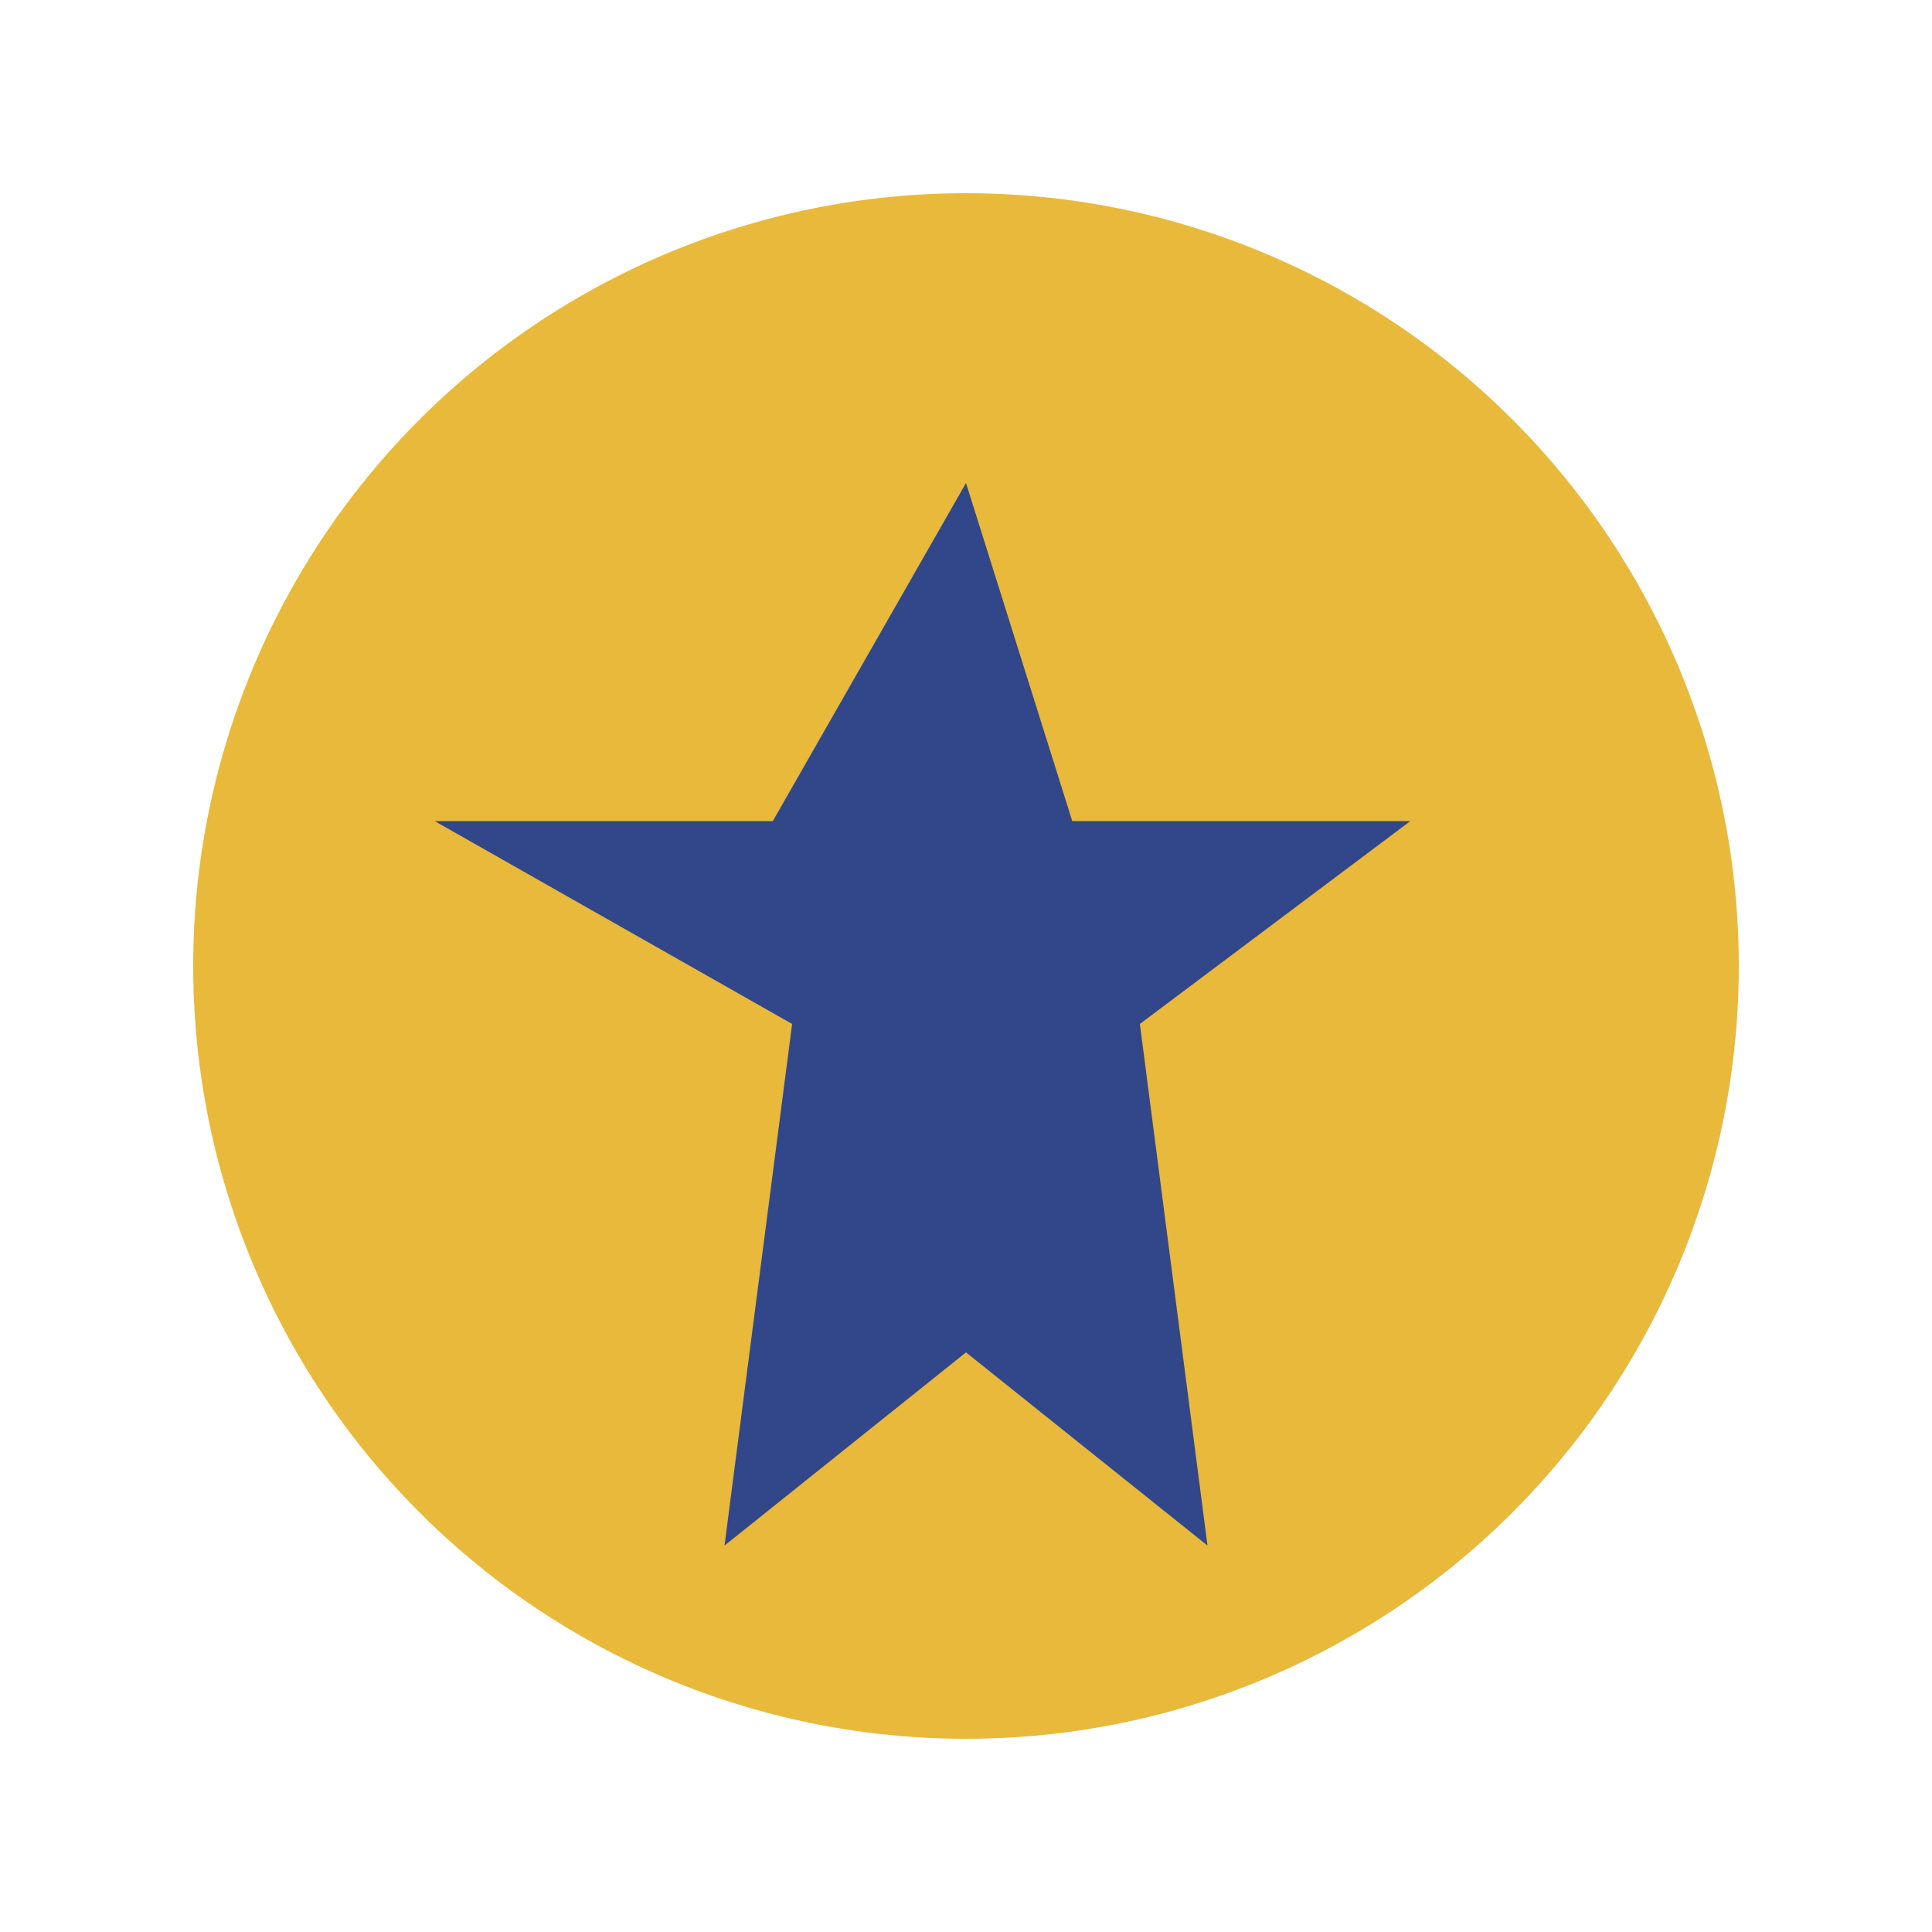 <?xml version="1.0" encoding="UTF-8"?>
<svg xmlns="http://www.w3.org/2000/svg" width="40" height="40" viewBox="0 0 40 40"><ellipse cx="20" cy="20" rx="16" ry="16" fill="#E8B93A"/><path d="M20 10l2.2 7h7l-5.6 4.2L25 32l-5-4-5 4 1.4-10.8L9 17h7z" fill="#31478A"/></svg>